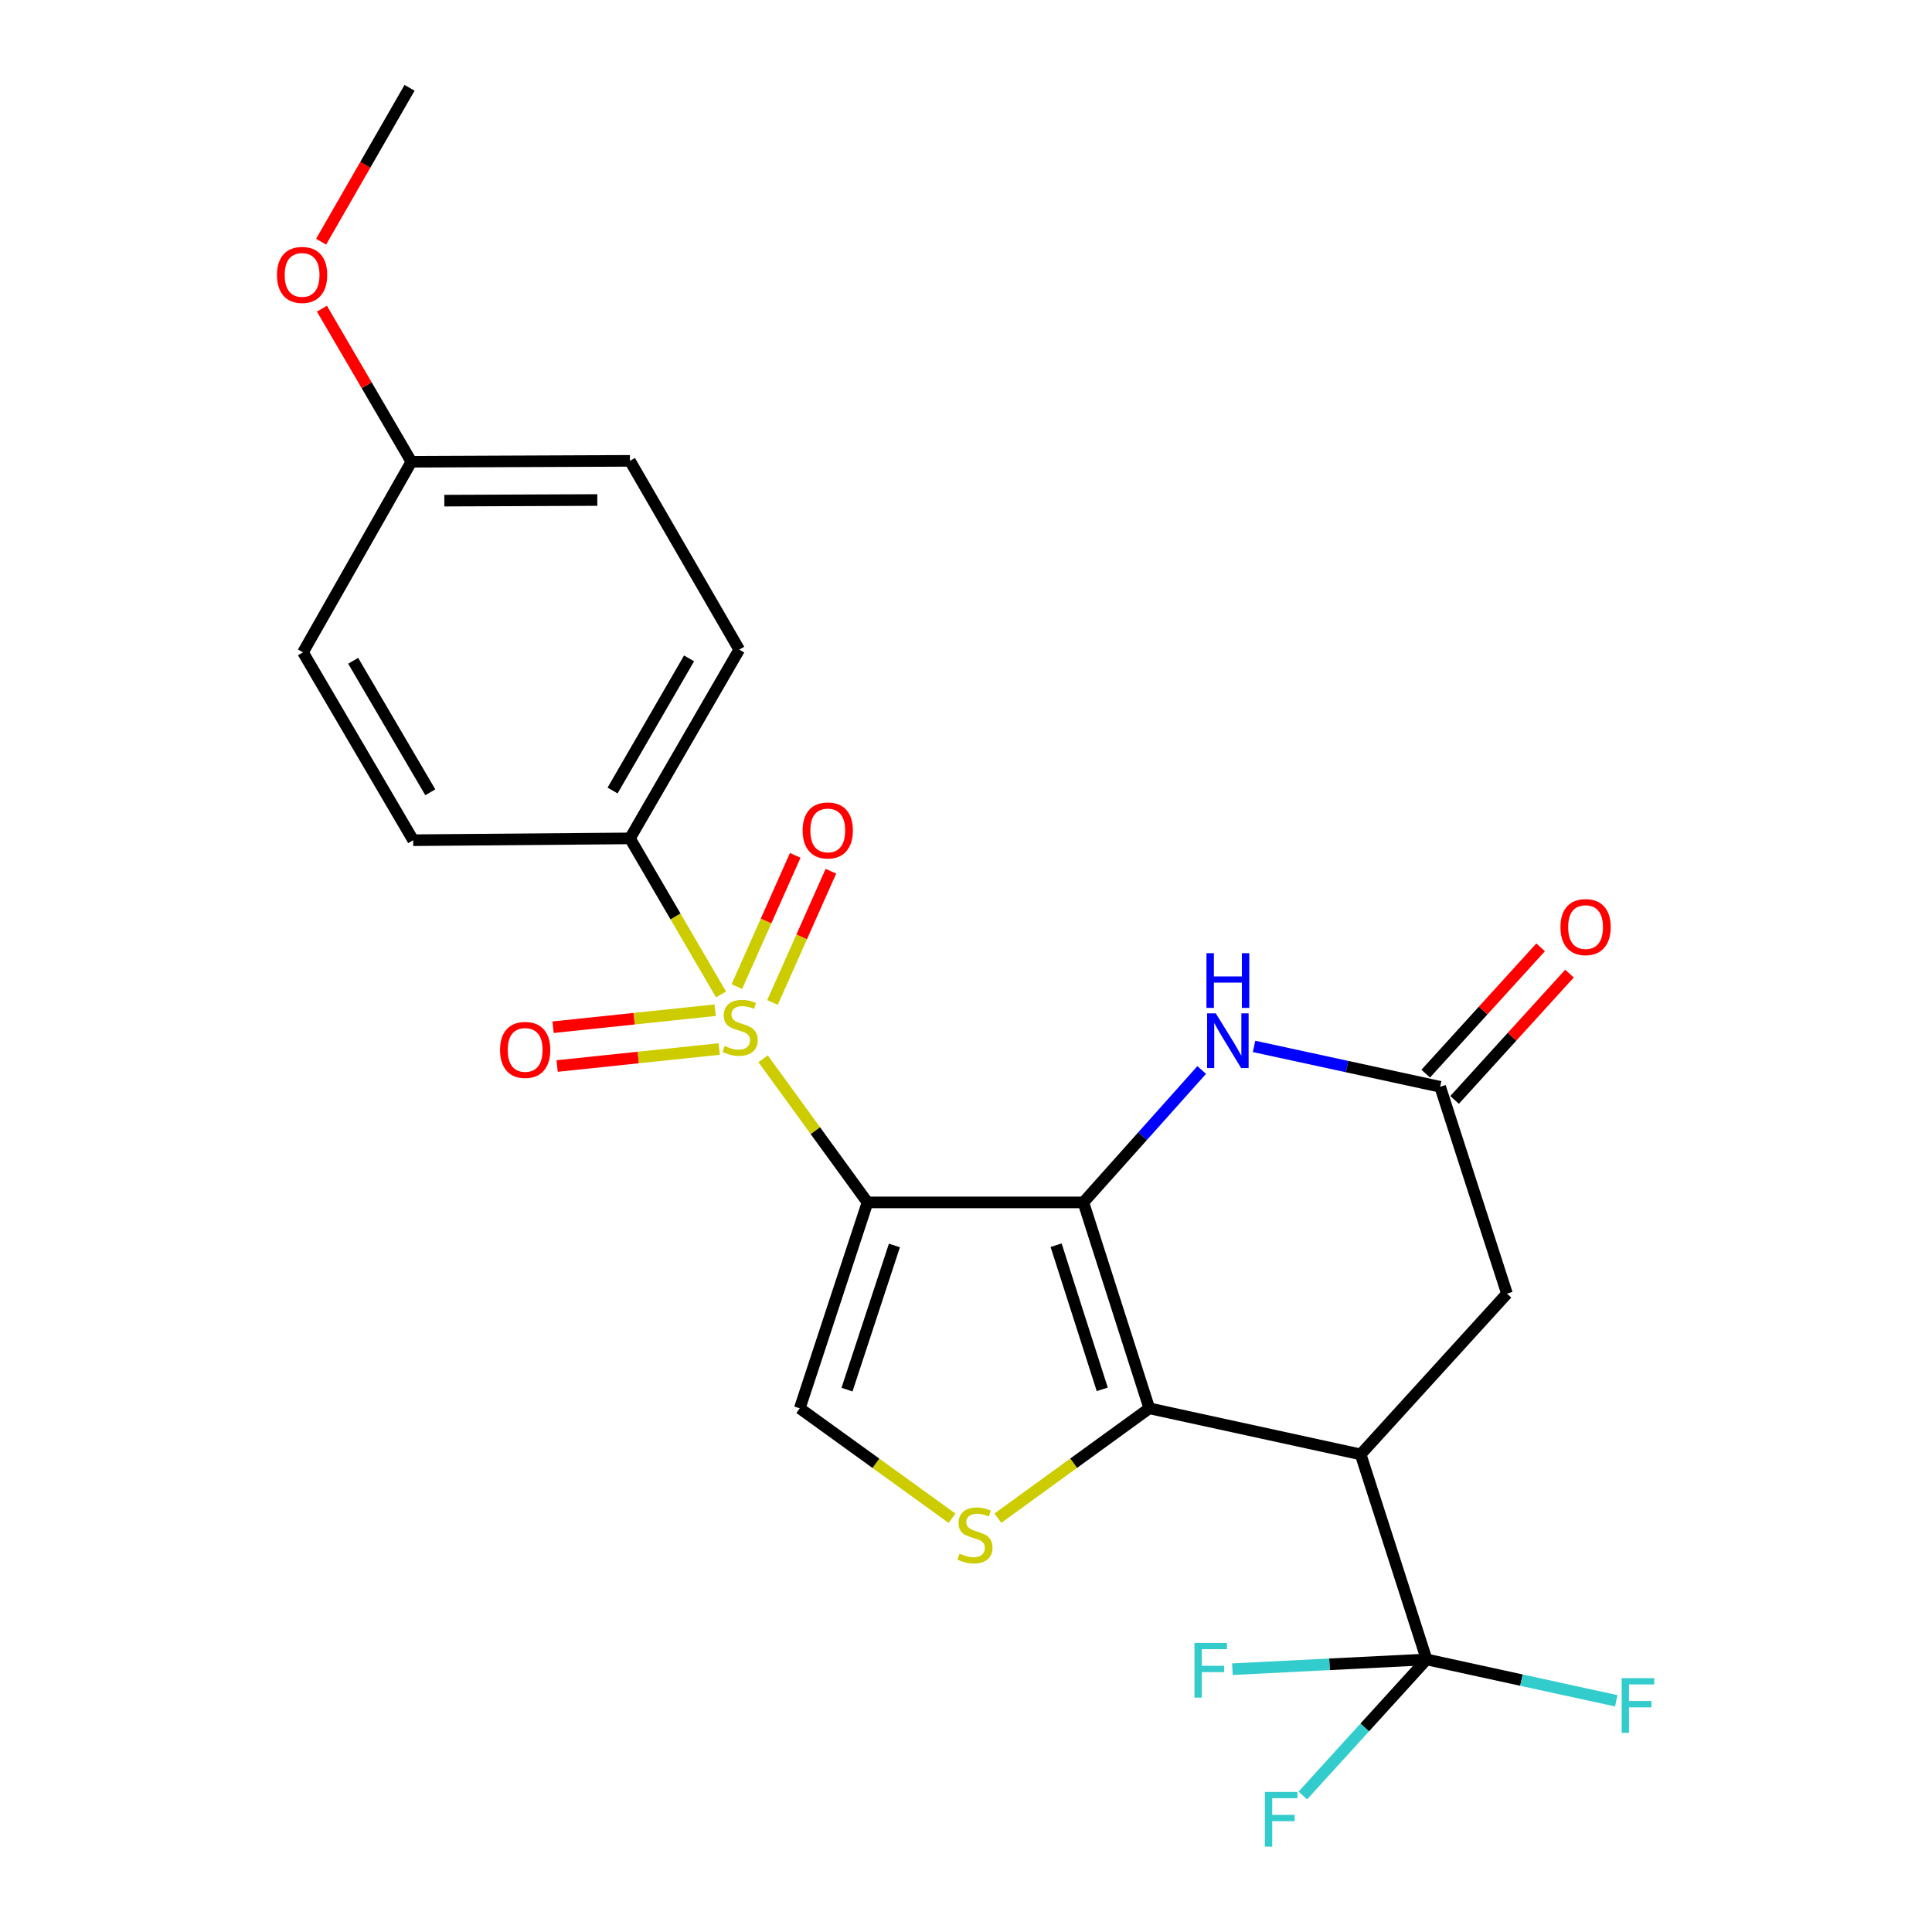 <?xml version='1.0' encoding='iso-8859-1'?>
<svg version='1.1' baseProfile='full'
              xmlns='http://www.w3.org/2000/svg'
                      xmlns:rdkit='http://www.rdkit.org/xml'
                      xmlns:xlink='http://www.w3.org/1999/xlink'
                  xml:space='preserve'
width='1000px' height='1000px' viewBox='0 0 1000 1000'>
<!-- END OF HEADER -->
<rect style='opacity:1.0;fill:#FFFFFF;stroke:none' width='1000' height='1000' x='0' y='0'> </rect>
<path class='bond-0' d='M 449.017,622.359 L 560.756,622.359' style='fill:none;fill-rule:evenodd;stroke:#000000;stroke-width:6px;stroke-linecap:butt;stroke-linejoin:miter;stroke-opacity:1' />
<path class='bond-1' d='M 449.017,622.359 L 421.997,585.189' style='fill:none;fill-rule:evenodd;stroke:#000000;stroke-width:6px;stroke-linecap:butt;stroke-linejoin:miter;stroke-opacity:1' />
<path class='bond-1' d='M 421.997,585.189 L 394.977,548.018' style='fill:none;fill-rule:evenodd;stroke:#CCCC00;stroke-width:6px;stroke-linecap:butt;stroke-linejoin:miter;stroke-opacity:1' />
<path class='bond-6' d='M 449.017,622.359 L 413.963,728.948' style='fill:none;fill-rule:evenodd;stroke:#000000;stroke-width:6px;stroke-linecap:butt;stroke-linejoin:miter;stroke-opacity:1' />
<path class='bond-6' d='M 462.946,644.658 L 438.408,719.27' style='fill:none;fill-rule:evenodd;stroke:#000000;stroke-width:6px;stroke-linecap:butt;stroke-linejoin:miter;stroke-opacity:1' />
<path class='bond-2' d='M 560.756,622.359 L 594.879,728.948' style='fill:none;fill-rule:evenodd;stroke:#000000;stroke-width:6px;stroke-linecap:butt;stroke-linejoin:miter;stroke-opacity:1' />
<path class='bond-2' d='M 546.638,644.506 L 570.524,719.118' style='fill:none;fill-rule:evenodd;stroke:#000000;stroke-width:6px;stroke-linecap:butt;stroke-linejoin:miter;stroke-opacity:1' />
<path class='bond-5' d='M 560.756,622.359 L 591.377,588.095' style='fill:none;fill-rule:evenodd;stroke:#000000;stroke-width:6px;stroke-linecap:butt;stroke-linejoin:miter;stroke-opacity:1' />
<path class='bond-5' d='M 591.377,588.095 L 621.998,553.831' style='fill:none;fill-rule:evenodd;stroke:#0000FF;stroke-width:6px;stroke-linecap:butt;stroke-linejoin:miter;stroke-opacity:1' />
<path class='bond-9' d='M 373.202,514.723 L 349.63,474.335' style='fill:none;fill-rule:evenodd;stroke:#CCCC00;stroke-width:6px;stroke-linecap:butt;stroke-linejoin:miter;stroke-opacity:1' />
<path class='bond-9' d='M 349.63,474.335 L 326.058,433.948' style='fill:none;fill-rule:evenodd;stroke:#000000;stroke-width:6px;stroke-linecap:butt;stroke-linejoin:miter;stroke-opacity:1' />
<path class='bond-11' d='M 370.163,522.875 L 328.217,527.278' style='fill:none;fill-rule:evenodd;stroke:#CCCC00;stroke-width:6px;stroke-linecap:butt;stroke-linejoin:miter;stroke-opacity:1' />
<path class='bond-11' d='M 328.217,527.278 L 286.271,531.682' style='fill:none;fill-rule:evenodd;stroke:#FF0000;stroke-width:6px;stroke-linecap:butt;stroke-linejoin:miter;stroke-opacity:1' />
<path class='bond-11' d='M 372.271,542.962 L 330.325,547.366' style='fill:none;fill-rule:evenodd;stroke:#CCCC00;stroke-width:6px;stroke-linecap:butt;stroke-linejoin:miter;stroke-opacity:1' />
<path class='bond-11' d='M 330.325,547.366 L 288.379,551.769' style='fill:none;fill-rule:evenodd;stroke:#FF0000;stroke-width:6px;stroke-linecap:butt;stroke-linejoin:miter;stroke-opacity:1' />
<path class='bond-12' d='M 399.845,518.868 L 414.959,484.906' style='fill:none;fill-rule:evenodd;stroke:#CCCC00;stroke-width:6px;stroke-linecap:butt;stroke-linejoin:miter;stroke-opacity:1' />
<path class='bond-12' d='M 414.959,484.906 L 430.072,450.943' style='fill:none;fill-rule:evenodd;stroke:#FF0000;stroke-width:6px;stroke-linecap:butt;stroke-linejoin:miter;stroke-opacity:1' />
<path class='bond-12' d='M 381.392,510.657 L 396.506,476.694' style='fill:none;fill-rule:evenodd;stroke:#CCCC00;stroke-width:6px;stroke-linecap:butt;stroke-linejoin:miter;stroke-opacity:1' />
<path class='bond-12' d='M 396.506,476.694 L 411.619,442.731' style='fill:none;fill-rule:evenodd;stroke:#FF0000;stroke-width:6px;stroke-linecap:butt;stroke-linejoin:miter;stroke-opacity:1' />
<path class='bond-3' d='M 594.879,728.948 L 704.272,752.792' style='fill:none;fill-rule:evenodd;stroke:#000000;stroke-width:6px;stroke-linecap:butt;stroke-linejoin:miter;stroke-opacity:1' />
<path class='bond-24' d='M 594.879,728.948 L 555.693,757.375' style='fill:none;fill-rule:evenodd;stroke:#000000;stroke-width:6px;stroke-linecap:butt;stroke-linejoin:miter;stroke-opacity:1' />
<path class='bond-24' d='M 555.693,757.375 L 516.507,785.802' style='fill:none;fill-rule:evenodd;stroke:#CCCC00;stroke-width:6px;stroke-linecap:butt;stroke-linejoin:miter;stroke-opacity:1' />
<path class='bond-7' d='M 704.272,752.792 L 738.407,858.92' style='fill:none;fill-rule:evenodd;stroke:#000000;stroke-width:6px;stroke-linecap:butt;stroke-linejoin:miter;stroke-opacity:1' />
<path class='bond-26' d='M 704.272,752.792 L 780.003,669.589' style='fill:none;fill-rule:evenodd;stroke:#000000;stroke-width:6px;stroke-linecap:butt;stroke-linejoin:miter;stroke-opacity:1' />
<path class='bond-4' d='M 492.764,785.837 L 453.363,757.392' style='fill:none;fill-rule:evenodd;stroke:#CCCC00;stroke-width:6px;stroke-linecap:butt;stroke-linejoin:miter;stroke-opacity:1' />
<path class='bond-4' d='M 453.363,757.392 L 413.963,728.948' style='fill:none;fill-rule:evenodd;stroke:#000000;stroke-width:6px;stroke-linecap:butt;stroke-linejoin:miter;stroke-opacity:1' />
<path class='bond-8' d='M 649.095,541.614 L 697.257,552.066' style='fill:none;fill-rule:evenodd;stroke:#0000FF;stroke-width:6px;stroke-linecap:butt;stroke-linejoin:miter;stroke-opacity:1' />
<path class='bond-8' d='M 697.257,552.066 L 745.42,562.518' style='fill:none;fill-rule:evenodd;stroke:#000000;stroke-width:6px;stroke-linecap:butt;stroke-linejoin:miter;stroke-opacity:1' />
<path class='bond-14' d='M 738.407,858.92 L 787.494,869.625' style='fill:none;fill-rule:evenodd;stroke:#000000;stroke-width:6px;stroke-linecap:butt;stroke-linejoin:miter;stroke-opacity:1' />
<path class='bond-14' d='M 787.494,869.625 L 836.581,880.33' style='fill:none;fill-rule:evenodd;stroke:#33CCCC;stroke-width:6px;stroke-linecap:butt;stroke-linejoin:miter;stroke-opacity:1' />
<path class='bond-15' d='M 738.407,858.92 L 688.146,861.444' style='fill:none;fill-rule:evenodd;stroke:#000000;stroke-width:6px;stroke-linecap:butt;stroke-linejoin:miter;stroke-opacity:1' />
<path class='bond-15' d='M 688.146,861.444 L 637.885,863.968' style='fill:none;fill-rule:evenodd;stroke:#33CCCC;stroke-width:6px;stroke-linecap:butt;stroke-linejoin:miter;stroke-opacity:1' />
<path class='bond-16' d='M 738.407,858.92 L 706.374,894.133' style='fill:none;fill-rule:evenodd;stroke:#000000;stroke-width:6px;stroke-linecap:butt;stroke-linejoin:miter;stroke-opacity:1' />
<path class='bond-16' d='M 706.374,894.133 L 674.342,929.345' style='fill:none;fill-rule:evenodd;stroke:#33CCCC;stroke-width:6px;stroke-linecap:butt;stroke-linejoin:miter;stroke-opacity:1' />
<path class='bond-10' d='M 745.42,562.518 L 780.003,669.589' style='fill:none;fill-rule:evenodd;stroke:#000000;stroke-width:6px;stroke-linecap:butt;stroke-linejoin:miter;stroke-opacity:1' />
<path class='bond-13' d='M 752.89,569.314 L 782.627,536.624' style='fill:none;fill-rule:evenodd;stroke:#000000;stroke-width:6px;stroke-linecap:butt;stroke-linejoin:miter;stroke-opacity:1' />
<path class='bond-13' d='M 782.627,536.624 L 812.364,503.935' style='fill:none;fill-rule:evenodd;stroke:#FF0000;stroke-width:6px;stroke-linecap:butt;stroke-linejoin:miter;stroke-opacity:1' />
<path class='bond-13' d='M 737.949,555.722 L 767.686,523.033' style='fill:none;fill-rule:evenodd;stroke:#000000;stroke-width:6px;stroke-linecap:butt;stroke-linejoin:miter;stroke-opacity:1' />
<path class='bond-13' d='M 767.686,523.033 L 797.423,490.343' style='fill:none;fill-rule:evenodd;stroke:#FF0000;stroke-width:6px;stroke-linecap:butt;stroke-linejoin:miter;stroke-opacity:1' />
<path class='bond-17' d='M 326.058,433.948 L 382.623,336.247' style='fill:none;fill-rule:evenodd;stroke:#000000;stroke-width:6px;stroke-linecap:butt;stroke-linejoin:miter;stroke-opacity:1' />
<path class='bond-17' d='M 317.063,409.173 L 356.658,340.782' style='fill:none;fill-rule:evenodd;stroke:#000000;stroke-width:6px;stroke-linecap:butt;stroke-linejoin:miter;stroke-opacity:1' />
<path class='bond-18' d='M 326.058,433.948 L 213.859,434.89' style='fill:none;fill-rule:evenodd;stroke:#000000;stroke-width:6px;stroke-linecap:butt;stroke-linejoin:miter;stroke-opacity:1' />
<path class='bond-21' d='M 382.623,336.247 L 326.058,238.534' style='fill:none;fill-rule:evenodd;stroke:#000000;stroke-width:6px;stroke-linecap:butt;stroke-linejoin:miter;stroke-opacity:1' />
<path class='bond-20' d='M 213.859,434.89 L 156.823,337.649' style='fill:none;fill-rule:evenodd;stroke:#000000;stroke-width:6px;stroke-linecap:butt;stroke-linejoin:miter;stroke-opacity:1' />
<path class='bond-20' d='M 222.726,410.085 L 182.8,342.017' style='fill:none;fill-rule:evenodd;stroke:#000000;stroke-width:6px;stroke-linecap:butt;stroke-linejoin:miter;stroke-opacity:1' />
<path class='bond-19' d='M 212.928,239.005 L 156.823,337.649' style='fill:none;fill-rule:evenodd;stroke:#000000;stroke-width:6px;stroke-linecap:butt;stroke-linejoin:miter;stroke-opacity:1' />
<path class='bond-22' d='M 212.928,239.005 L 189.777,199.391' style='fill:none;fill-rule:evenodd;stroke:#000000;stroke-width:6px;stroke-linecap:butt;stroke-linejoin:miter;stroke-opacity:1' />
<path class='bond-22' d='M 189.777,199.391 L 166.626,159.776' style='fill:none;fill-rule:evenodd;stroke:#FF0000;stroke-width:6px;stroke-linecap:butt;stroke-linejoin:miter;stroke-opacity:1' />
<path class='bond-25' d='M 212.928,239.005 L 326.058,238.534' style='fill:none;fill-rule:evenodd;stroke:#000000;stroke-width:6px;stroke-linecap:butt;stroke-linejoin:miter;stroke-opacity:1' />
<path class='bond-25' d='M 229.981,259.132 L 309.172,258.802' style='fill:none;fill-rule:evenodd;stroke:#000000;stroke-width:6px;stroke-linecap:butt;stroke-linejoin:miter;stroke-opacity:1' />
<path class='bond-23' d='M 166.199,125.103 L 189.092,85.279' style='fill:none;fill-rule:evenodd;stroke:#FF0000;stroke-width:6px;stroke-linecap:butt;stroke-linejoin:miter;stroke-opacity:1' />
<path class='bond-23' d='M 189.092,85.279 L 211.985,45.455' style='fill:none;fill-rule:evenodd;stroke:#000000;stroke-width:6px;stroke-linecap:butt;stroke-linejoin:miter;stroke-opacity:1' />
<path  class='atom-2' d='M 375.094 541.391
Q 375.414 541.511, 376.734 542.071
Q 378.054 542.631, 379.494 542.991
Q 380.974 543.311, 382.414 543.311
Q 385.094 543.311, 386.654 542.031
Q 388.214 540.711, 388.214 538.431
Q 388.214 536.871, 387.414 535.911
Q 386.654 534.951, 385.454 534.431
Q 384.254 533.911, 382.254 533.311
Q 379.734 532.551, 378.214 531.831
Q 376.734 531.111, 375.654 529.591
Q 374.614 528.071, 374.614 525.511
Q 374.614 521.951, 377.014 519.751
Q 379.454 517.551, 384.254 517.551
Q 387.534 517.551, 391.254 519.111
L 390.334 522.191
Q 386.934 520.791, 384.374 520.791
Q 381.614 520.791, 380.094 521.951
Q 378.574 523.071, 378.614 525.031
Q 378.614 526.551, 379.374 527.471
Q 380.174 528.391, 381.294 528.911
Q 382.454 529.431, 384.374 530.031
Q 386.934 530.831, 388.454 531.631
Q 389.974 532.431, 391.054 534.071
Q 392.174 535.671, 392.174 538.431
Q 392.174 542.351, 389.534 544.471
Q 386.934 546.551, 382.574 546.551
Q 380.054 546.551, 378.134 545.991
Q 376.254 545.471, 374.014 544.551
L 375.094 541.391
' fill='#CCCC00'/>
<path  class='atom-5' d='M 496.64 804.131
Q 496.96 804.251, 498.28 804.811
Q 499.6 805.371, 501.04 805.731
Q 502.52 806.051, 503.96 806.051
Q 506.64 806.051, 508.2 804.771
Q 509.76 803.451, 509.76 801.171
Q 509.76 799.611, 508.96 798.651
Q 508.2 797.691, 507 797.171
Q 505.8 796.651, 503.8 796.051
Q 501.28 795.291, 499.76 794.571
Q 498.28 793.851, 497.2 792.331
Q 496.16 790.811, 496.16 788.251
Q 496.16 784.691, 498.56 782.491
Q 501 780.291, 505.8 780.291
Q 509.08 780.291, 512.8 781.851
L 511.88 784.931
Q 508.48 783.531, 505.92 783.531
Q 503.16 783.531, 501.64 784.691
Q 500.12 785.811, 500.16 787.771
Q 500.16 789.291, 500.92 790.211
Q 501.72 791.131, 502.84 791.651
Q 504 792.171, 505.92 792.771
Q 508.48 793.571, 510 794.371
Q 511.52 795.171, 512.6 796.811
Q 513.72 798.411, 513.72 801.171
Q 513.72 805.091, 511.08 807.211
Q 508.48 809.291, 504.12 809.291
Q 501.6 809.291, 499.68 808.731
Q 497.8 808.211, 495.56 807.291
L 496.64 804.131
' fill='#CCCC00'/>
<path  class='atom-6' d='M 629.284 524.513
L 638.564 539.513
Q 639.484 540.993, 640.964 543.673
Q 642.444 546.353, 642.524 546.513
L 642.524 524.513
L 646.284 524.513
L 646.284 552.833
L 642.404 552.833
L 632.444 536.433
Q 631.284 534.513, 630.044 532.313
Q 628.844 530.113, 628.484 529.433
L 628.484 552.833
L 624.804 552.833
L 624.804 524.513
L 629.284 524.513
' fill='#0000FF'/>
<path  class='atom-6' d='M 624.464 493.361
L 628.304 493.361
L 628.304 505.401
L 642.784 505.401
L 642.784 493.361
L 646.624 493.361
L 646.624 521.681
L 642.784 521.681
L 642.784 508.601
L 628.304 508.601
L 628.304 521.681
L 624.464 521.681
L 624.464 493.361
' fill='#0000FF'/>
<path  class='atom-12' d='M 258.827 543.432
Q 258.827 536.632, 262.187 532.832
Q 265.547 529.032, 271.827 529.032
Q 278.107 529.032, 281.467 532.832
Q 284.827 536.632, 284.827 543.432
Q 284.827 550.312, 281.427 554.232
Q 278.027 558.112, 271.827 558.112
Q 265.587 558.112, 262.187 554.232
Q 258.827 550.352, 258.827 543.432
M 271.827 554.912
Q 276.147 554.912, 278.467 552.032
Q 280.827 549.112, 280.827 543.432
Q 280.827 537.872, 278.467 535.072
Q 276.147 532.232, 271.827 532.232
Q 267.507 532.232, 265.147 535.032
Q 262.827 537.832, 262.827 543.432
Q 262.827 549.152, 265.147 552.032
Q 267.507 554.912, 271.827 554.912
' fill='#FF0000'/>
<path  class='atom-13' d='M 415.449 429.831
Q 415.449 423.031, 418.809 419.231
Q 422.169 415.431, 428.449 415.431
Q 434.729 415.431, 438.089 419.231
Q 441.449 423.031, 441.449 429.831
Q 441.449 436.711, 438.049 440.631
Q 434.649 444.511, 428.449 444.511
Q 422.209 444.511, 418.809 440.631
Q 415.449 436.751, 415.449 429.831
M 428.449 441.311
Q 432.769 441.311, 435.089 438.431
Q 437.449 435.511, 437.449 429.831
Q 437.449 424.271, 435.089 421.471
Q 432.769 418.631, 428.449 418.631
Q 424.129 418.631, 421.769 421.431
Q 419.449 424.231, 419.449 429.831
Q 419.449 435.551, 421.769 438.431
Q 424.129 441.311, 428.449 441.311
' fill='#FF0000'/>
<path  class='atom-14' d='M 807.69 479.854
Q 807.69 473.054, 811.05 469.254
Q 814.41 465.454, 820.69 465.454
Q 826.97 465.454, 830.33 469.254
Q 833.69 473.054, 833.69 479.854
Q 833.69 486.734, 830.29 490.654
Q 826.89 494.534, 820.69 494.534
Q 814.45 494.534, 811.05 490.654
Q 807.69 486.774, 807.69 479.854
M 820.69 491.334
Q 825.01 491.334, 827.33 488.454
Q 829.69 485.534, 829.69 479.854
Q 829.69 474.294, 827.33 471.494
Q 825.01 468.654, 820.69 468.654
Q 816.37 468.654, 814.01 471.454
Q 811.69 474.254, 811.69 479.854
Q 811.69 485.574, 814.01 488.454
Q 816.37 491.334, 820.69 491.334
' fill='#FF0000'/>
<path  class='atom-15' d='M 839.38 868.616
L 856.22 868.616
L 856.22 871.856
L 843.18 871.856
L 843.18 880.456
L 854.78 880.456
L 854.78 883.736
L 843.18 883.736
L 843.18 896.936
L 839.38 896.936
L 839.38 868.616
' fill='#33CCCC'/>
<path  class='atom-16' d='M 618.248 850.371
L 635.088 850.371
L 635.088 853.611
L 622.048 853.611
L 622.048 862.211
L 633.648 862.211
L 633.648 865.491
L 622.048 865.491
L 622.048 878.691
L 618.248 878.691
L 618.248 850.371
' fill='#33CCCC'/>
<path  class='atom-17' d='M 654.705 927.515
L 671.545 927.515
L 671.545 930.755
L 658.505 930.755
L 658.505 939.355
L 670.105 939.355
L 670.105 942.635
L 658.505 942.635
L 658.505 955.835
L 654.705 955.835
L 654.705 927.515
' fill='#33CCCC'/>
<path  class='atom-23' d='M 143.363 142.293
Q 143.363 135.493, 146.723 131.693
Q 150.083 127.893, 156.363 127.893
Q 162.643 127.893, 166.003 131.693
Q 169.363 135.493, 169.363 142.293
Q 169.363 149.173, 165.963 153.093
Q 162.563 156.973, 156.363 156.973
Q 150.123 156.973, 146.723 153.093
Q 143.363 149.213, 143.363 142.293
M 156.363 153.773
Q 160.683 153.773, 163.003 150.893
Q 165.363 147.973, 165.363 142.293
Q 165.363 136.733, 163.003 133.933
Q 160.683 131.093, 156.363 131.093
Q 152.043 131.093, 149.683 133.893
Q 147.363 136.693, 147.363 142.293
Q 147.363 148.013, 149.683 150.893
Q 152.043 153.773, 156.363 153.773
' fill='#FF0000'/>
</svg>
